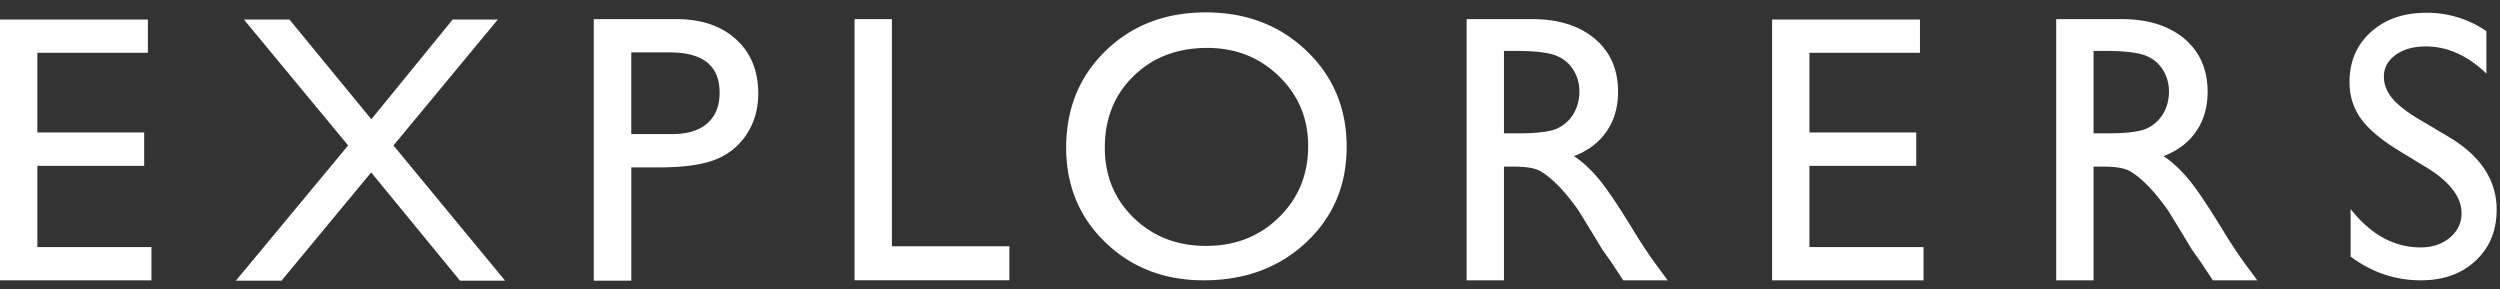 <svg xmlns="http://www.w3.org/2000/svg" width="121" height="14" viewBox="0 0 121 14">
    <rect x="0" y="0" width="121" height="14" fill="#333333" stroke="none"/>
    <g fill="#FFF" fill-rule="evenodd">
        <path d="M21.91.944l-3.937 4.828L14.01.944h-2.206L16.85 7.04l-5.434 6.545h2.209l4.34-5.24 4.3 5.24h2.184L19.044 7.04 24.096.944H21.91M30.555 13.585V8.102h1.337c1.193 0 2.109-.129 2.748-.385a3.154 3.154 0 0 0 1.509-1.235c.368-.567.551-1.219.551-1.955 0-1.098-.358-1.972-1.075-2.624-.718-.651-1.678-.977-2.883-.977h-4.004v12.659h1.817zm4.274-9.103c0 .646-.199 1.142-.596 1.488-.398.348-.964.52-1.699.52h-1.98V2.537h1.871c1.603 0 2.404.65 2.404 1.946zM41.36.926v12.64h7.493V11.92h-5.685V.926H41.36M53.518 2.455c-1.277 1.237-1.915 2.799-1.915 4.687 0 1.84.633 3.371 1.9 4.593 1.269 1.221 2.853 1.832 4.756 1.832 1.993 0 3.644-.61 4.954-1.832 1.31-1.222 1.965-2.765 1.965-4.629 0-1.864-.65-3.414-1.947-4.65C61.933 1.217 60.309.6 58.358.6c-1.95 0-3.564.618-4.84 1.855m8.384 1.235c.942.914 1.413 2.04 1.413 3.38 0 1.375-.47 2.525-1.413 3.448-.942.923-2.117 1.384-3.526 1.384-1.402 0-2.57-.452-3.503-1.358-.933-.904-1.4-2.038-1.4-3.402 0-1.405.465-2.56 1.396-3.465.93-.905 2.117-1.358 3.562-1.358 1.372 0 2.53.457 3.471 1.371M72.792 13.567V8.065h.47c.591 0 1.012.068 1.262.204.25.135.531.357.842.663.31.308.652.721 1.025 1.24l.605.986.56.924.352.498c.054.072.09.124.108.154l.55.833h2.152l-.669-.905a25.154 25.154 0 0 1-1.058-1.62c-.699-1.14-1.241-1.94-1.626-2.398-.386-.458-.78-.82-1.184-1.086.687-.265 1.214-.666 1.581-1.203.368-.537.552-1.173.552-1.91 0-1.079-.375-1.936-1.125-2.57-.751-.633-1.765-.95-3.042-.95h-3.163v12.642h1.808zm2.444-10.904c.383.133.68.36.89.683.211.323.317.684.317 1.082 0 .404-.095.764-.285 1.08-.19.317-.455.554-.795.712-.34.156-.969.234-1.885.234h-.686v-3.99h.542c.886 0 1.52.067 1.902.2zM85.769.944v12.623h7.33v-1.61h-5.523V8.028h5.17V6.41h-5.17V2.555h5.35V.944H85.77M101.327 13.567V8.065h.47c.592 0 1.012.068 1.263.204.25.135.53.357.84.663.312.308.654.721 1.027 1.24l.605.986.559.924.352.498c.054.072.09.124.109.154l.55.833h2.151l-.669-.905a25.154 25.154 0 0 1-1.057-1.62c-.7-1.14-1.242-1.94-1.627-2.398-.386-.458-.78-.82-1.184-1.086.687-.265 1.214-.666 1.581-1.203.368-.537.552-1.173.552-1.91 0-1.079-.375-1.936-1.125-2.57-.75-.633-1.764-.95-3.042-.95H99.52v12.642h1.808zm2.445-10.904c.382.133.679.36.89.683.21.323.316.684.316 1.082 0 .404-.095.764-.285 1.08a1.77 1.77 0 0 1-.795.712c-.34.156-.968.234-1.885.234h-.686v-3.99h.542c.886 0 1.52.067 1.903.2zM119.14 10.315c0 .475-.19.87-.566 1.186-.376.316-.848.473-1.414.473-1.283 0-2.413-.619-3.39-1.857v2.299c1.025.767 2.16 1.151 3.408 1.151 1.085 0 1.966-.317 2.643-.95.678-.633 1.017-1.457 1.017-2.47 0-1.424-.77-2.596-2.31-3.517l-1.38-.818c-.62-.364-1.07-.71-1.35-1.041-.279-.33-.418-.685-.418-1.064 0-.427.19-.776.569-1.05.38-.274.864-.41 1.455-.41 1.048 0 2.027.438 2.937 1.314V1.507a5.08 5.08 0 0 0-2.9-.889c-1.104 0-2 .31-2.69.932-.69.621-1.034 1.43-1.034 2.425 0 .664.182 1.25.546 1.76.365.51.978 1.028 1.84 1.555l1.373.836c1.109.69 1.663 1.42 1.663 2.19M0 .944v12.623h7.33v-1.61H1.808V8.028h5.17V6.41h-5.17V2.555h5.35V.944H0"/>
    </g>
</svg>
